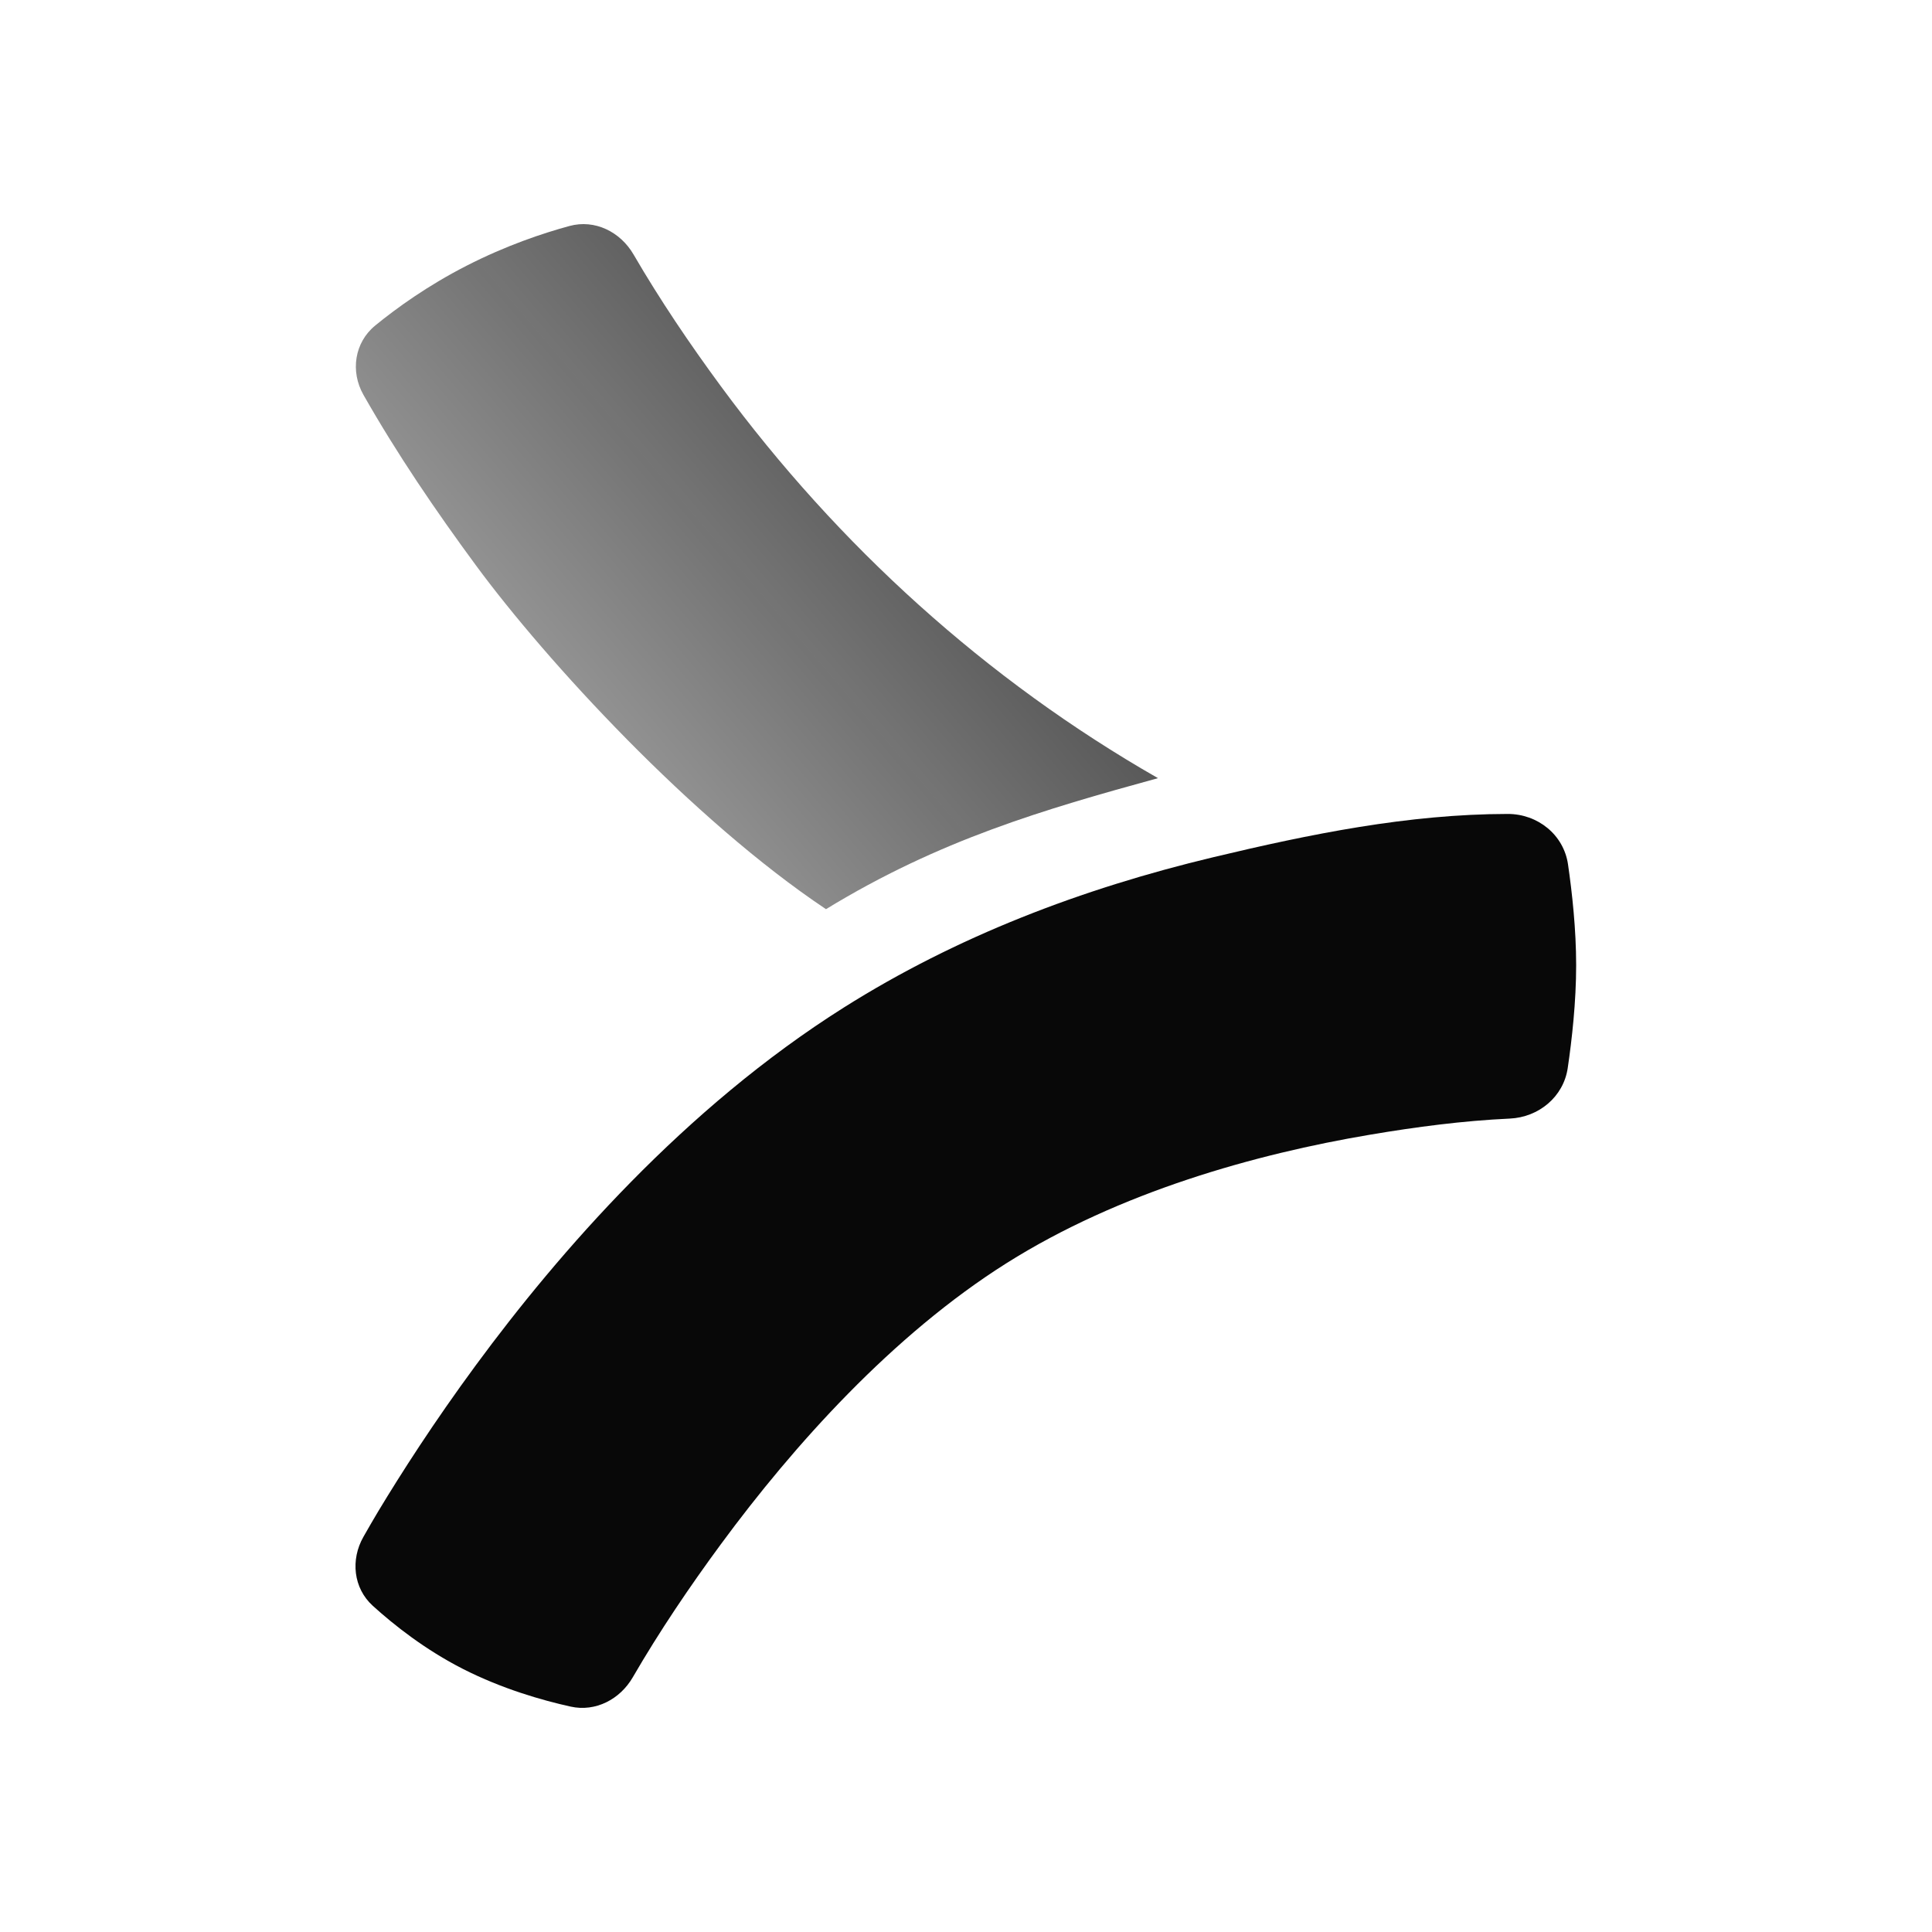 <svg width="250" height="250" viewBox="0 0 250 250" fill="none" xmlns="http://www.w3.org/2000/svg">
<g clip-path="url(#clip0_3464_20758)">
<path d="M48.548 42.128C45.86 44.326 45.317 48.078 47.03 51.092C51.386 58.757 56.362 66.066 61.589 73.164C70.697 85.534 89.575 106.086 106.882 117.646C121.55 108.684 135.031 104.763 149.842 100.693C127.633 87.997 108.44 70.568 93.295 49.999C89.25 44.506 85.411 38.826 81.98 32.929C80.273 29.997 76.976 28.351 73.693 29.242C70.237 30.18 65.48 31.774 60.377 34.384C55.339 36.96 51.314 39.865 48.548 42.128Z" fill="url(#paint0_linear_3464_20758)"/>
<path d="M157.023 110.917C139.958 114.994 123.792 121.167 109.211 130.36C88.527 143.401 72.317 162.067 61.588 176.638C56.128 184.053 51.869 190.71 48.953 195.55C48.413 196.446 47.716 197.654 47.025 198.868C45.345 201.821 45.718 205.501 48.237 207.788C50.983 210.28 55.021 213.474 59.922 215.967C64.966 218.531 70.13 220.012 73.843 220.834C77.065 221.548 80.225 219.895 81.877 217.048C85.335 211.088 89.21 205.35 93.295 199.803C102.704 187.024 115.491 172.755 130.241 163.455C144.882 154.224 162.505 149.323 177.249 146.835C183.236 145.824 189.295 145.024 195.365 144.744C199.125 144.571 202.314 141.921 202.862 138.213C203.409 134.51 203.954 129.634 203.954 124.9C203.954 120.275 203.434 115.515 202.9 111.846C202.342 108.016 198.983 105.32 195.099 105.324C182.222 105.338 169.495 107.937 157.023 110.917Z" fill="#080808"/>
</g>
<defs>
<linearGradient id="paint0_linear_3464_20758" x1="208.033" y1="58.613" x2="42.472" y2="199.745" gradientUnits="userSpaceOnUse">
<stop stop-color="#080808"/>
<stop offset="1" stop-color="#080808" stop-opacity="0"/>
</linearGradient>
<clipPath id="clip0_3464_20758">
<rect width="158" height="192" fill="white" transform="translate(46 29)"/>
</clipPath>
</defs>
</svg>
